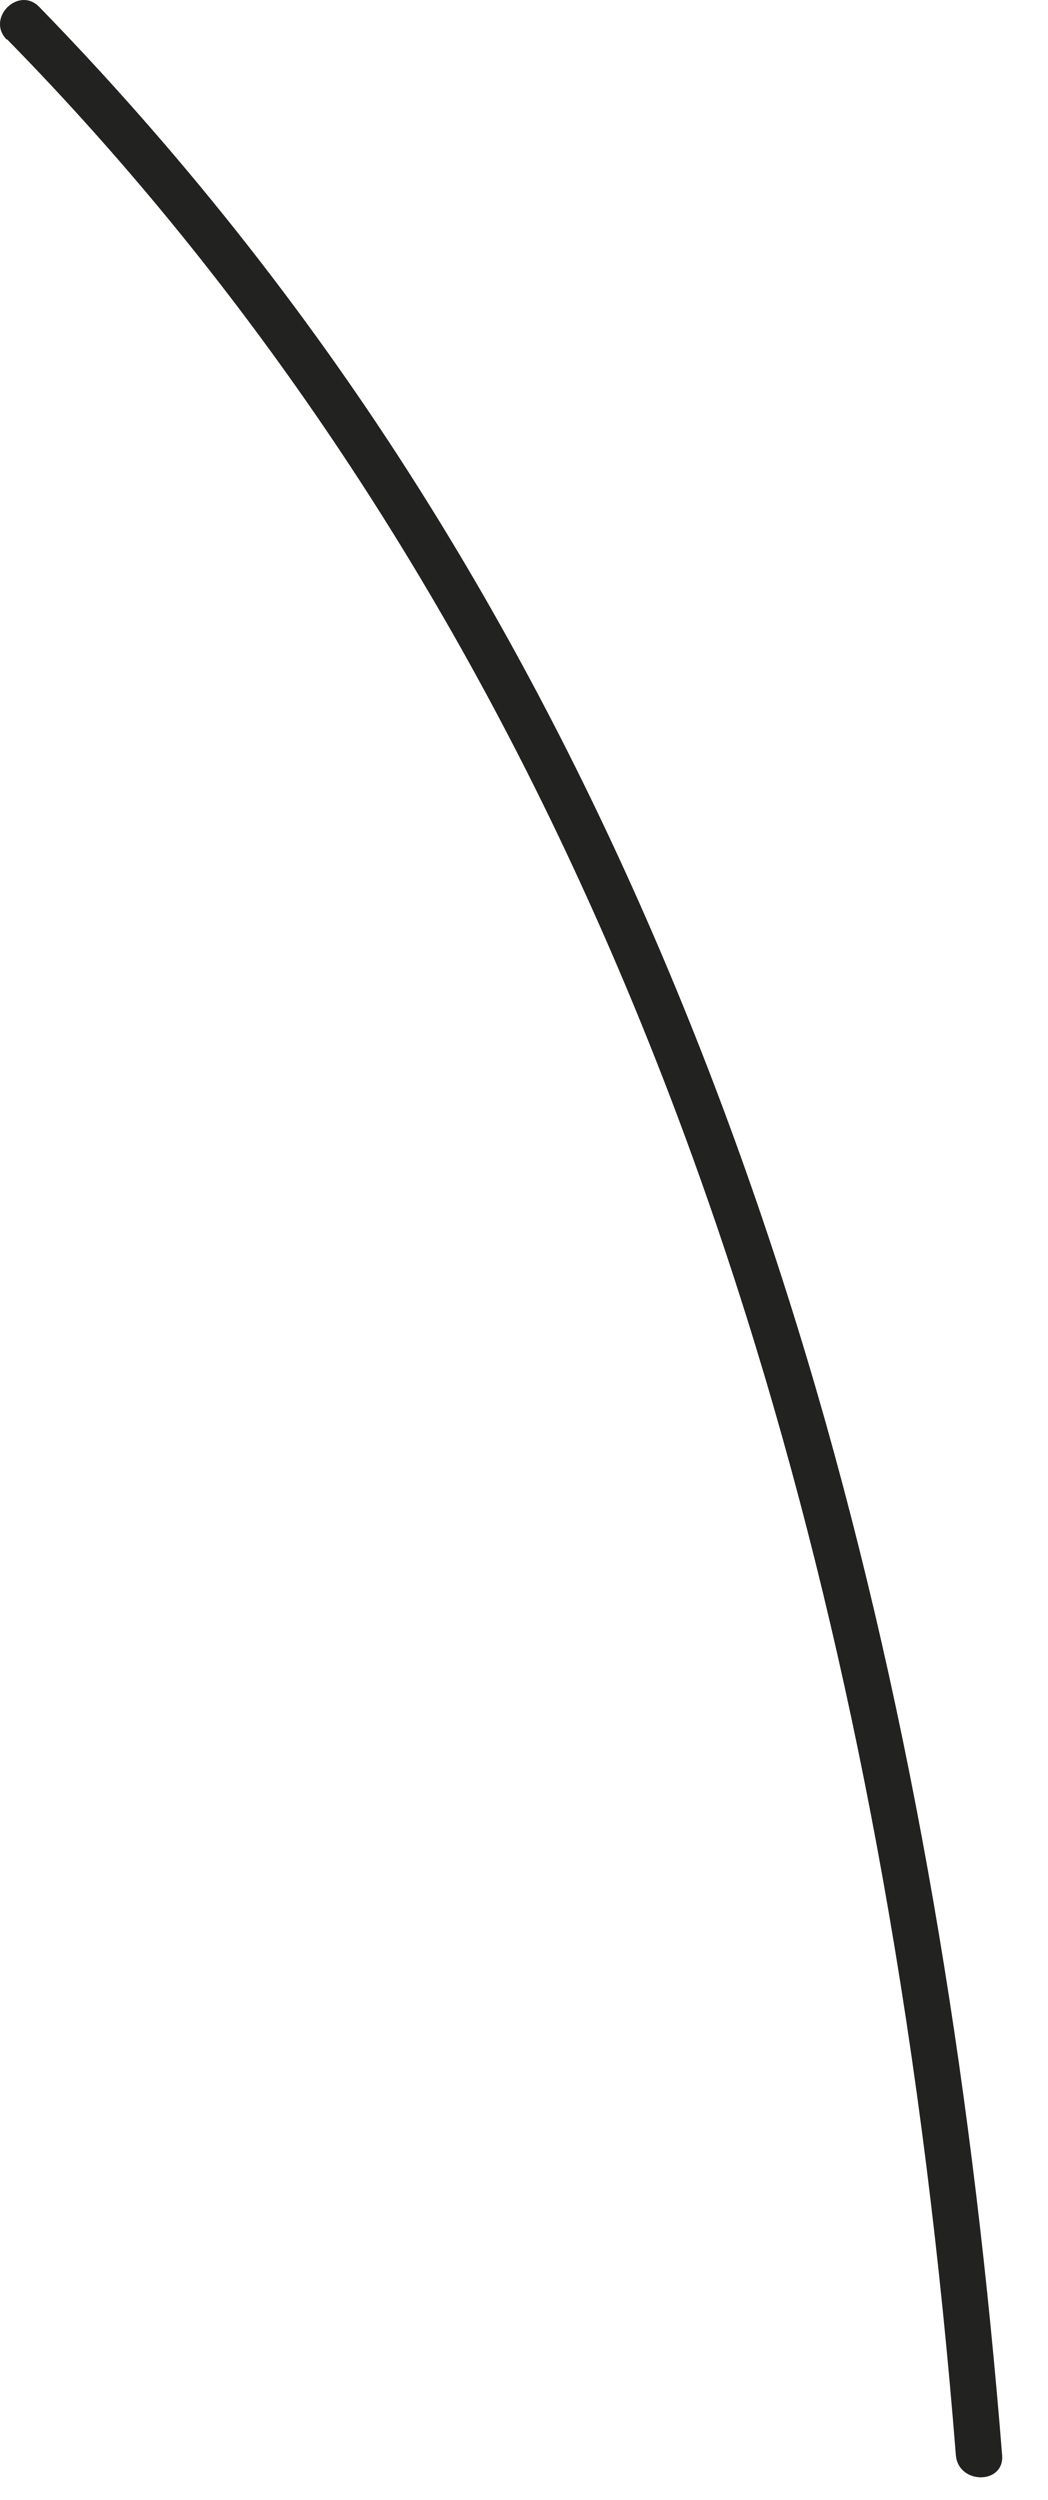 <?xml version="1.0" encoding="utf-8"?>
<svg xmlns="http://www.w3.org/2000/svg" fill="none" height="100%" overflow="visible" preserveAspectRatio="none" style="display: block;" viewBox="0 0 13 31" width="100%">
<path d="M0.09 0.49C3.1 3.559 5.484 7.171 7.258 11.077C9.024 14.954 10.194 19.08 10.945 23.265C11.372 25.644 11.666 28.045 11.857 30.446C11.887 30.813 12.461 30.813 12.431 30.446C12.085 26.121 11.416 21.804 10.238 17.626C9.068 13.493 7.39 9.477 5.065 5.85C3.74 3.779 2.202 1.848 0.487 0.086C0.23 -0.178 -0.175 0.226 0.082 0.49H0.09Z" fill="#222221" id="Vector"/>
</svg>